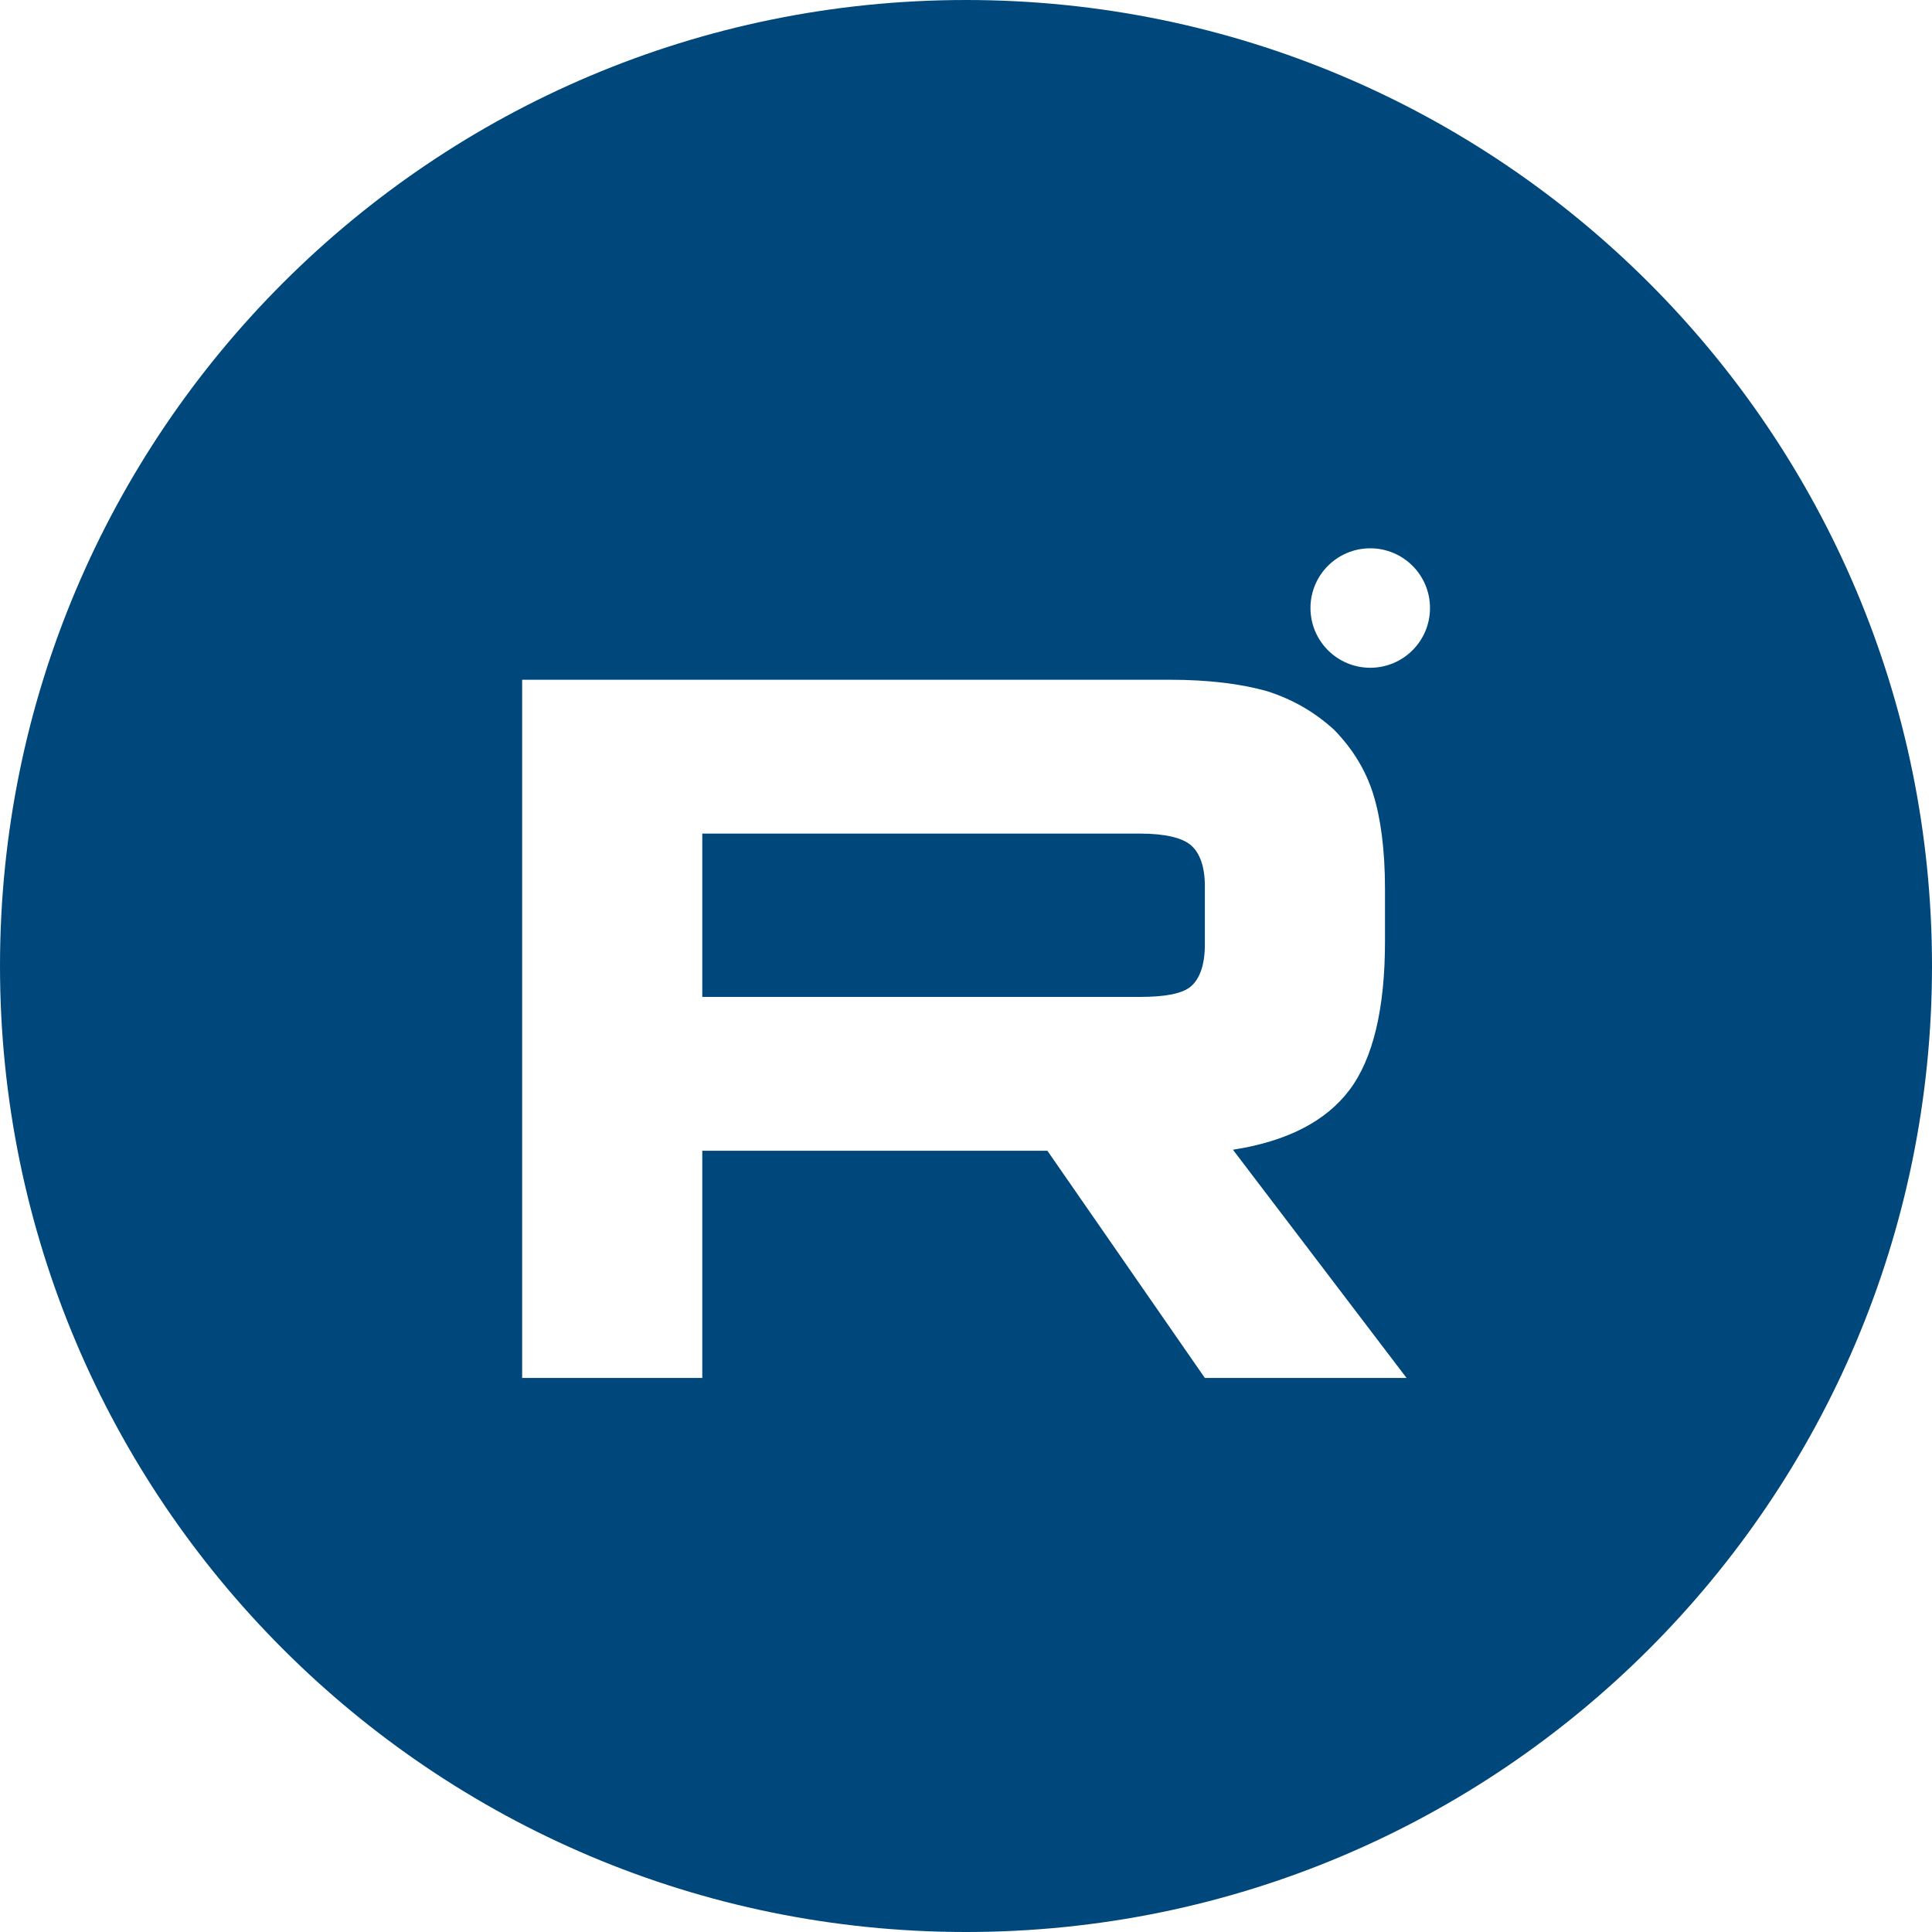 <?xml version="1.0" encoding="UTF-8"?> <svg xmlns="http://www.w3.org/2000/svg" width="30" height="30" viewBox="0 0 30 30" fill="none"><path fill-rule="evenodd" clip-rule="evenodd" d="M15 30C23.284 30 30 23.284 30 15C30 6.716 23.284 0 15 0C6.716 0 0 6.716 0 15C0 23.284 6.716 30 15 30ZM21.277 10.369C21.79 10.369 22.205 9.954 22.205 9.441C22.205 8.929 21.79 8.514 21.277 8.514C20.765 8.514 20.349 8.929 20.349 9.441C20.349 9.954 20.765 10.369 21.277 10.369ZM18.156 10.555H8.108V21.397H10.905V17.869H16.264L18.709 21.397H21.841L19.145 17.853C19.982 17.723 20.585 17.414 20.953 16.927C21.322 16.439 21.506 15.659 21.506 14.619V13.806C21.506 13.188 21.439 12.701 21.322 12.327C21.204 11.953 21.003 11.628 20.719 11.335C20.417 11.059 20.082 10.864 19.68 10.734C19.278 10.62 18.776 10.555 18.156 10.555ZM17.704 15.48H10.905V12.944H17.704C18.089 12.944 18.357 13.009 18.491 13.123C18.625 13.237 18.709 13.448 18.709 13.757V14.667C18.709 14.992 18.625 15.204 18.491 15.318C18.357 15.431 18.089 15.48 17.704 15.48Z" fill="#00487C"></path></svg> 